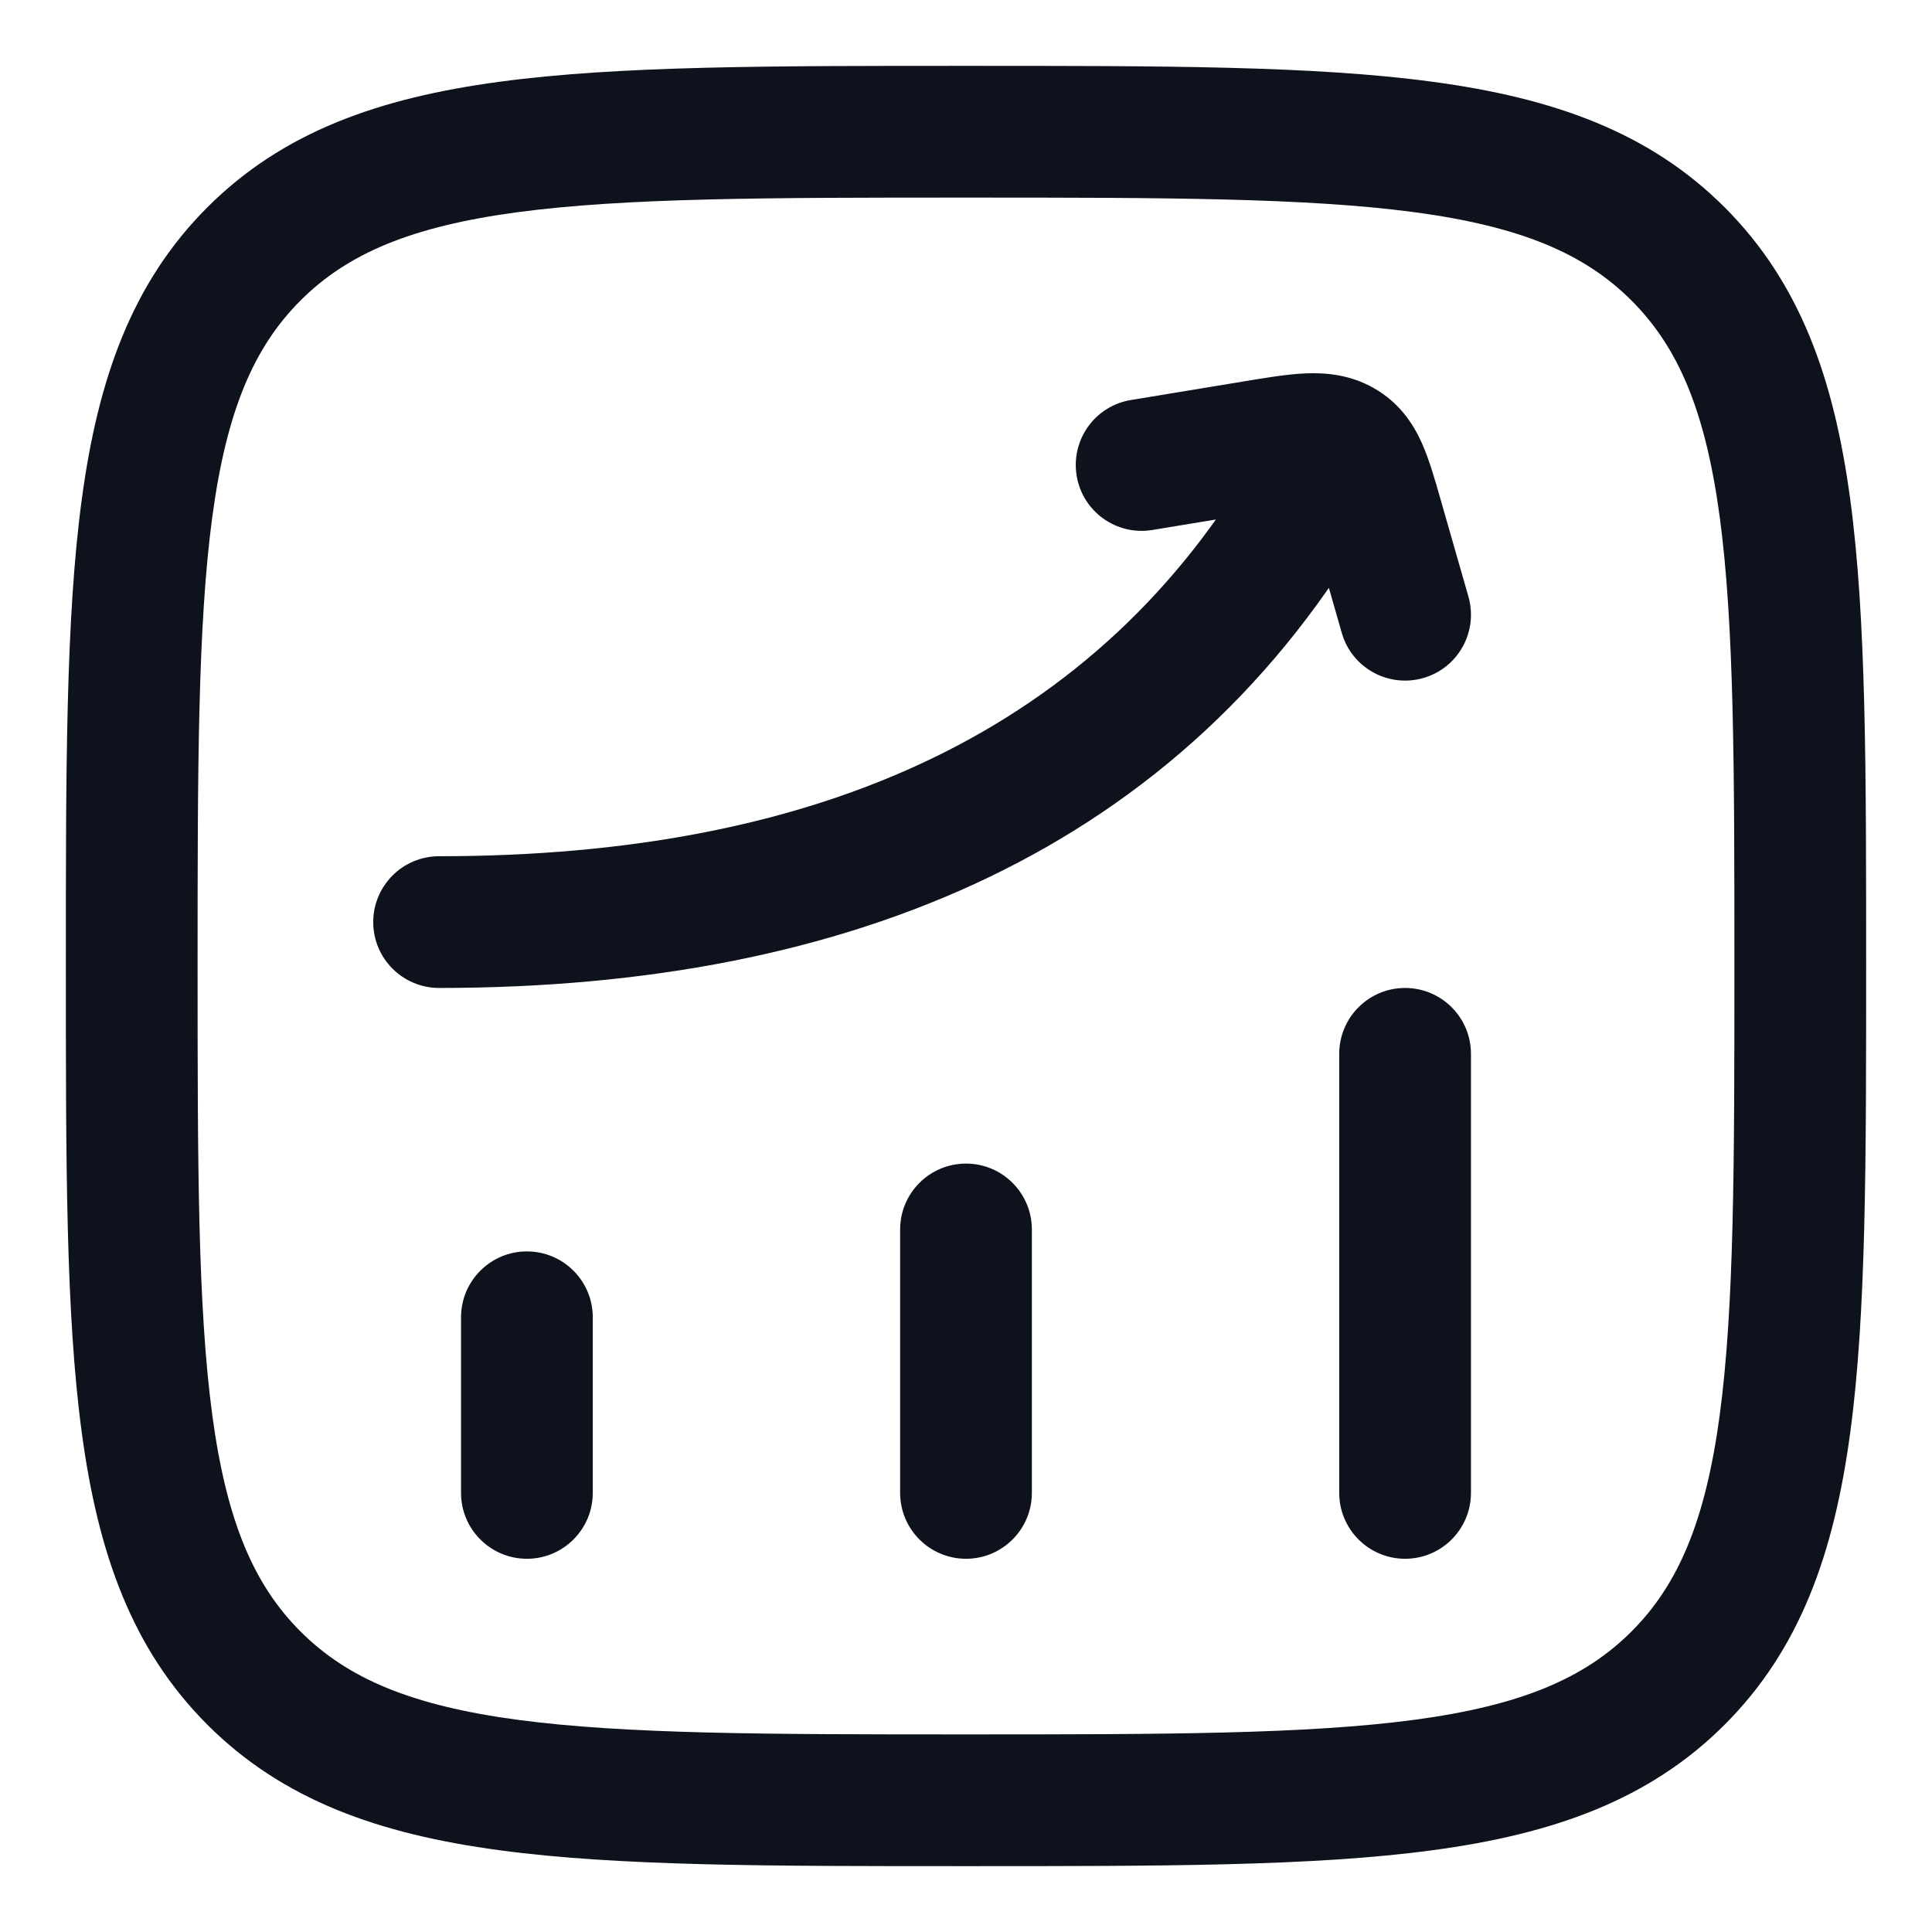 <svg width="22" height="22" viewBox="0 0 22 22" fill="none" xmlns="http://www.w3.org/2000/svg">
<g id="elements">
<path id="Vector" d="M5.25 17C5.25 17.414 5.586 17.75 6 17.75C6.414 17.75 6.75 17.414 6.75 17H5.25ZM6.75 15C6.75 14.586 6.414 14.25 6 14.25C5.586 14.25 5.25 14.586 5.25 15H6.75ZM10.25 17C10.25 17.414 10.586 17.75 11 17.75C11.414 17.75 11.75 17.414 11.75 17H10.25ZM11.75 14C11.75 13.586 11.414 13.25 11 13.25C10.586 13.25 10.25 13.586 10.25 14H11.75ZM15.25 17C15.25 17.414 15.586 17.75 16 17.75C16.414 17.75 16.75 17.414 16.75 17H15.25ZM16.75 12C16.75 11.586 16.414 11.25 16 11.25C15.586 11.25 15.25 11.586 15.25 12H16.75ZM5 9.75C4.586 9.75 4.25 10.086 4.25 10.5C4.25 10.914 4.586 11.25 5 11.25V9.75ZM15.651 5.872C15.857 5.512 15.732 5.054 15.372 4.849C15.012 4.643 14.554 4.768 14.349 5.128L15.651 5.872ZM12.878 4.555C12.469 4.622 12.193 5.008 12.26 5.417C12.327 5.826 12.713 6.102 13.122 6.035L12.878 4.555ZM14.268 5.086L14.146 4.346L14.268 5.086ZM15.682 5.89L16.403 5.683L15.682 5.89ZM15.279 7.207C15.393 7.605 15.808 7.835 16.207 7.721C16.605 7.607 16.835 7.192 16.721 6.793L15.279 7.207ZM15.274 5.072L14.903 5.724L15.274 5.072ZM6 17H6.75V15H6H5.25V17H6ZM11 17H11.75V14H11H10.25V17H11ZM16 17H16.75V12H16H15.25V17H16ZM5 10.5V11.25C9.674 11.25 13.476 9.678 15.651 5.872L15 5.5L14.349 5.128C12.524 8.322 9.326 9.75 5 9.75V10.5ZM13 5.295L13.122 6.035L14.39 5.826L14.268 5.086L14.146 4.346L12.878 4.555L13 5.295ZM15.682 5.89L14.961 6.096L15.279 7.207L16 7L16.721 6.793L16.403 5.683L15.682 5.89ZM14.268 5.086L14.39 5.826C14.674 5.779 14.823 5.755 14.927 5.751C15.014 5.747 14.972 5.762 14.903 5.724L15.274 5.072L15.645 4.42C15.369 4.263 15.09 4.242 14.859 4.252C14.645 4.262 14.394 4.305 14.146 4.346L14.268 5.086ZM15.682 5.89L16.403 5.683C16.342 5.471 16.276 5.234 16.189 5.041C16.089 4.819 15.93 4.582 15.645 4.42L15.274 5.072L14.903 5.724C14.873 5.706 14.846 5.682 14.826 5.659C14.81 5.639 14.81 5.632 14.822 5.658C14.834 5.685 14.851 5.73 14.876 5.808C14.9 5.885 14.927 5.976 14.961 6.096L15.682 5.89ZM11 20.5V19.75C8.74 19.75 7.12 19.748 5.888 19.583C4.678 19.42 3.955 19.111 3.422 18.578L2.891 19.109L2.361 19.639C3.219 20.497 4.311 20.884 5.688 21.069C7.043 21.252 8.782 21.25 11 21.25V20.5ZM1.5 11H0.75C0.75 13.218 0.748 14.957 0.931 16.312C1.116 17.689 1.503 18.781 2.361 19.639L2.891 19.109L3.422 18.578C2.889 18.045 2.58 17.322 2.417 16.112C2.252 14.88 2.25 13.26 2.25 11H1.5ZM20.5 11H19.75C19.75 13.26 19.748 14.88 19.583 16.112C19.42 17.322 19.111 18.045 18.578 18.578L19.109 19.109L19.639 19.639C20.497 18.781 20.884 17.689 21.069 16.312C21.252 14.957 21.25 13.218 21.25 11H20.5ZM11 20.5V21.25C13.218 21.25 14.957 21.252 16.312 21.069C17.689 20.884 18.781 20.497 19.639 19.639L19.109 19.109L18.578 18.578C18.045 19.111 17.322 19.42 16.112 19.583C14.88 19.748 13.26 19.75 11 19.75V20.5ZM11 1.5V2.25C13.26 2.25 14.88 2.252 16.112 2.417C17.322 2.58 18.045 2.889 18.578 3.422L19.109 2.891L19.639 2.361C18.781 1.503 17.689 1.116 16.312 0.931C14.957 0.748 13.218 0.75 11 0.75V1.5ZM20.5 11H21.25C21.25 8.782 21.252 7.043 21.069 5.688C20.884 4.311 20.497 3.219 19.639 2.361L19.109 2.891L18.578 3.422C19.111 3.955 19.42 4.678 19.583 5.888C19.748 7.12 19.75 8.74 19.75 11H20.5ZM11 1.5V0.75C8.782 0.75 7.043 0.748 5.688 0.931C4.311 1.116 3.219 1.503 2.361 2.361L2.891 2.891L3.422 3.422C3.955 2.889 4.678 2.58 5.888 2.417C7.12 2.252 8.74 2.25 11 2.25V1.5ZM1.5 11H2.25C2.25 8.74 2.252 7.12 2.417 5.888C2.58 4.678 2.889 3.955 3.422 3.422L2.891 2.891L2.361 2.361C1.503 3.219 1.116 4.311 0.931 5.688C0.748 7.043 0.75 8.782 0.75 11H1.5Z" fill="#0D121C"/>
</g>
</svg>
